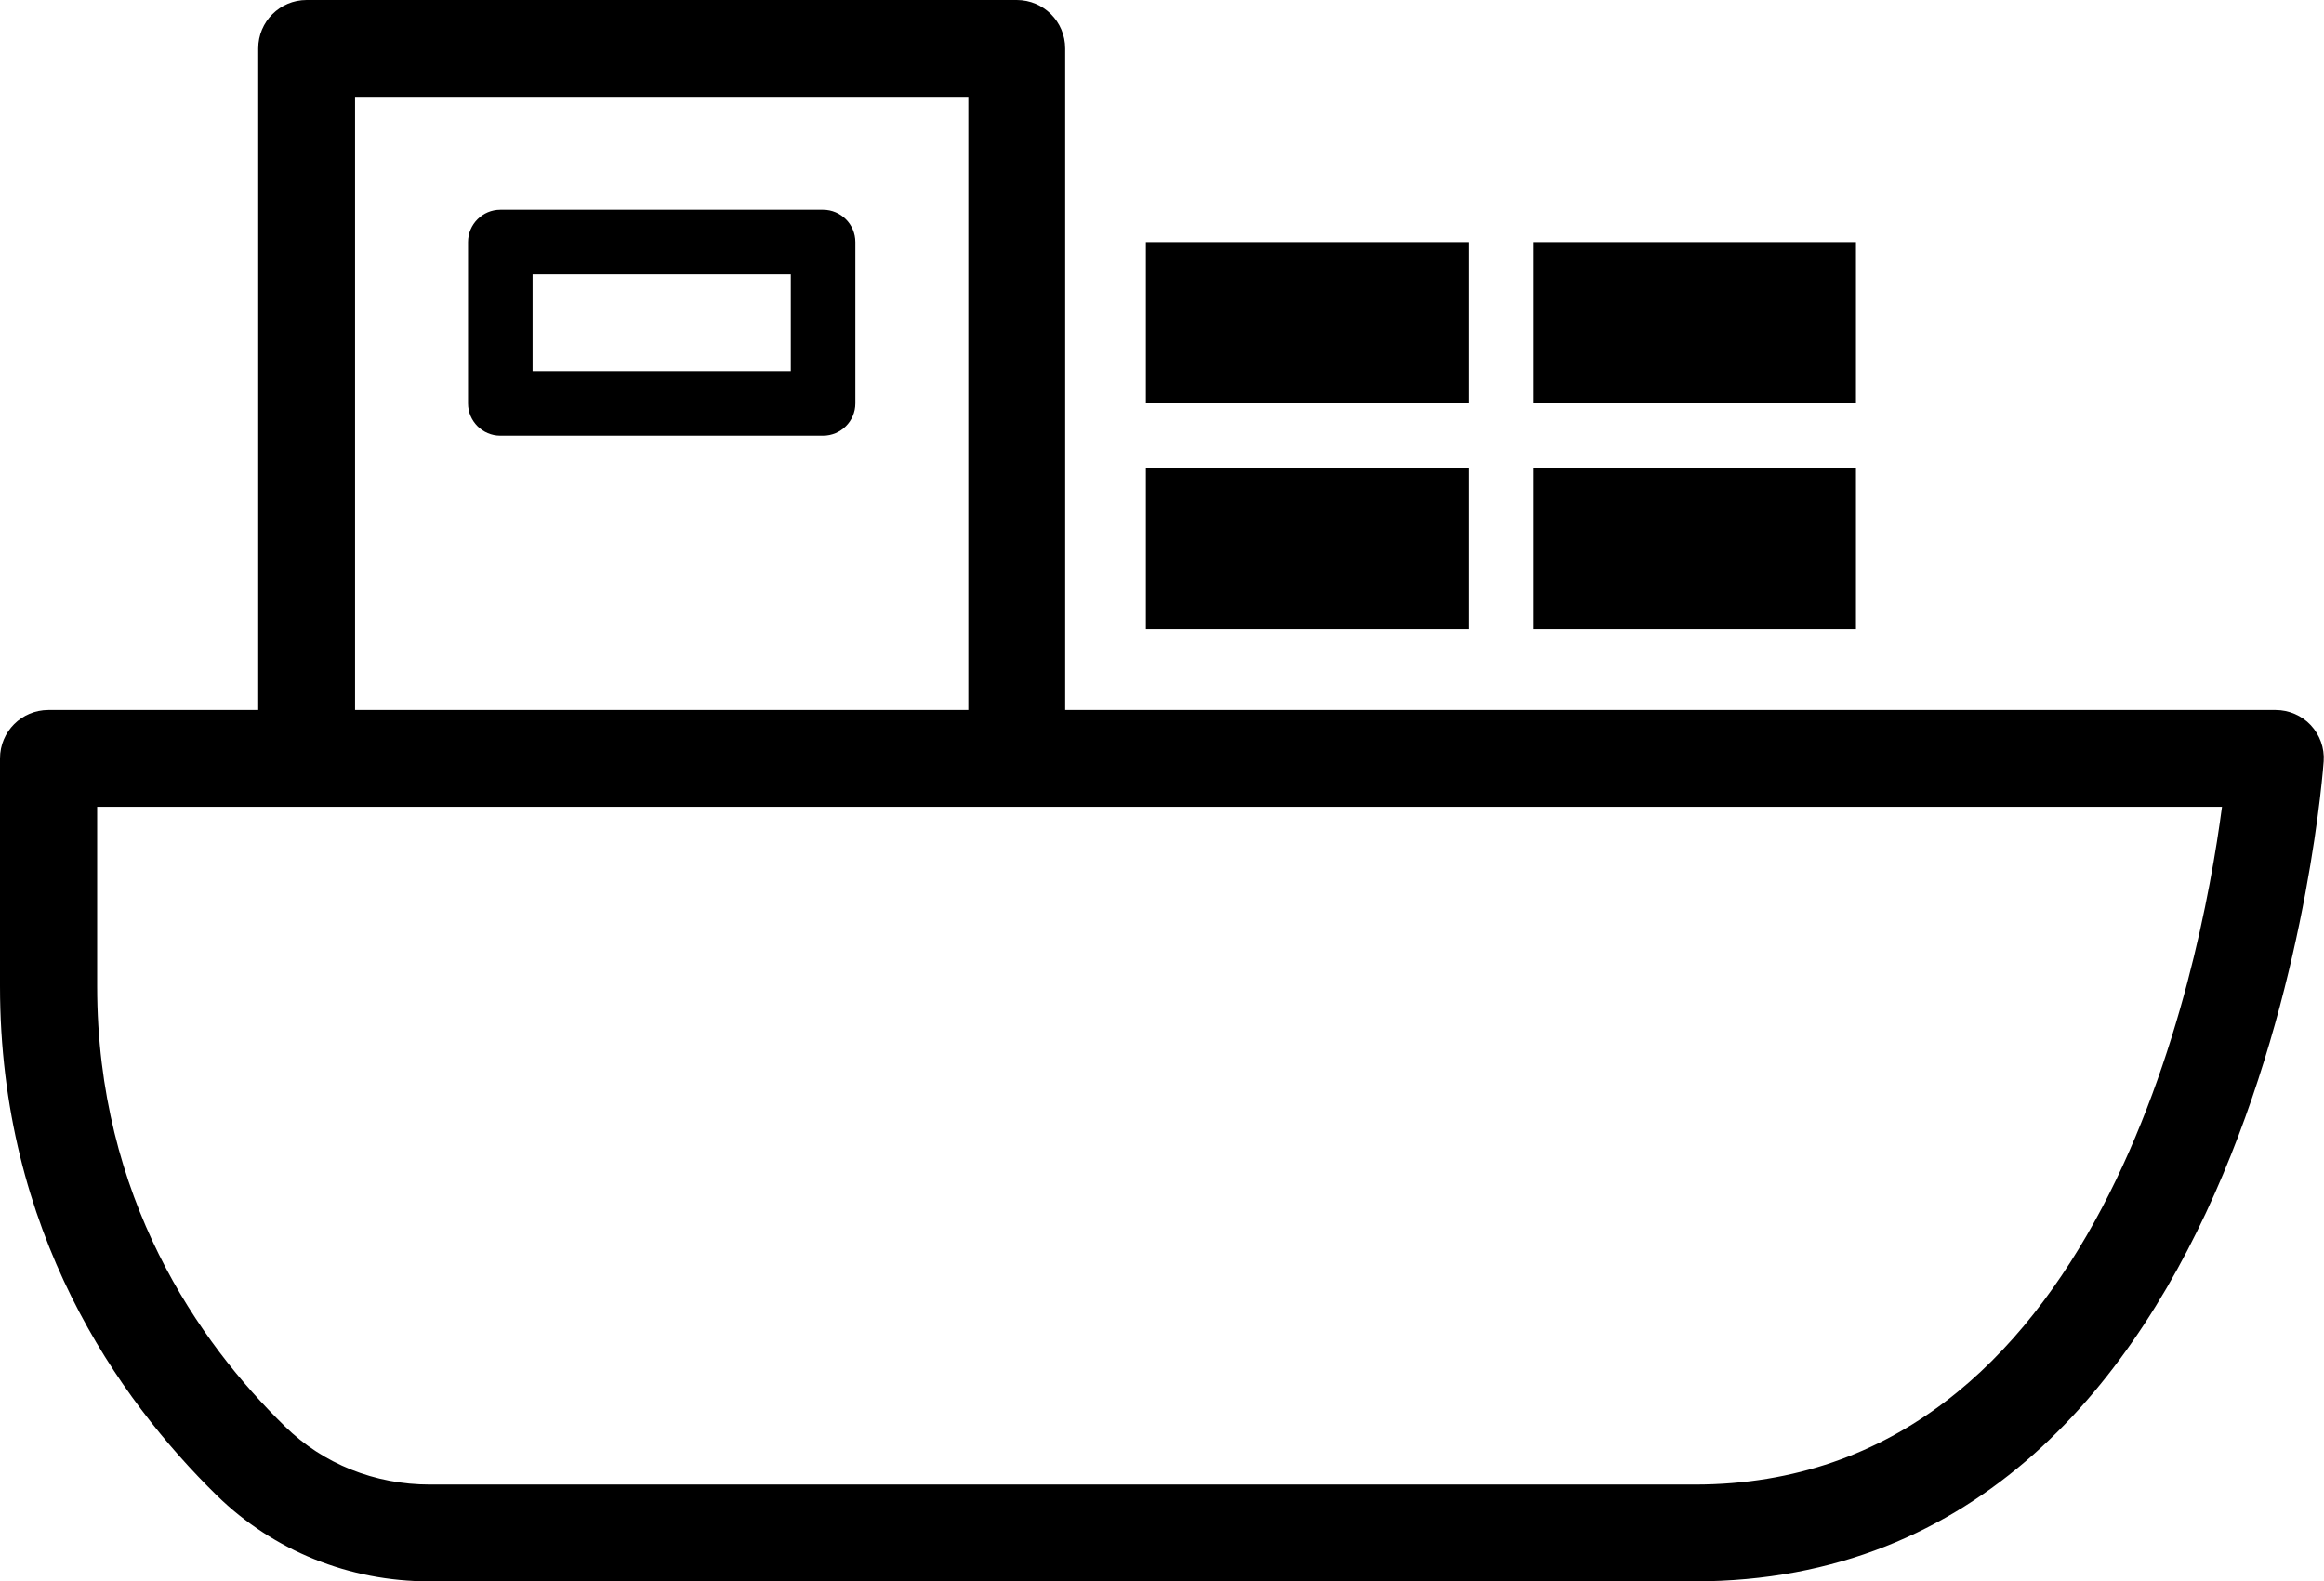 <svg width="72" height="49" viewBox="0 0 72 49" fill="none" xmlns="http://www.w3.org/2000/svg">
<path d="M71.59 22.47C71.31 22.17 70.91 22 70.5 22H33V1.5C33 0.67 32.33 0 31.5 0H9.5C8.67 0 8 0.67 8 1.5V22H1.5C0.67 22 0 22.67 0 23.5V30.56C0 38.17 3.66 43.34 6.72 46.34C8.47 48.05 10.81 49 13.31 49H52.49C70.19 49 71.97 23.85 71.99 23.59C72.02 23.18 71.87 22.77 71.59 22.47ZM11 3H30V22H11V3ZM52.5 46H13.32C11.61 46 10.01 45.36 8.83 44.2C6.17 41.6 3.01 37.13 3.01 30.56V25H68.84C68.16 30.15 65.04 46 52.51 46H52.5ZM45.5 12.5H35.5V7.5H45.5V12.5ZM45.5 19.5H35.5V14.5H45.5V19.5ZM57.5 12.5H47.5V7.5H57.5V12.5ZM57.5 19.5H47.5V14.5H57.5V19.5ZM25.5 6.5H15.5C14.95 6.5 14.5 6.95 14.5 7.5V12.5C14.5 13.05 14.95 13.5 15.5 13.5H25.5C26.05 13.5 26.5 13.05 26.5 12.5V7.5C26.5 6.95 26.05 6.5 25.5 6.5ZM24.5 11.5H16.5V8.5H24.5V11.5Z" fill="currentColor"/>
</svg>
